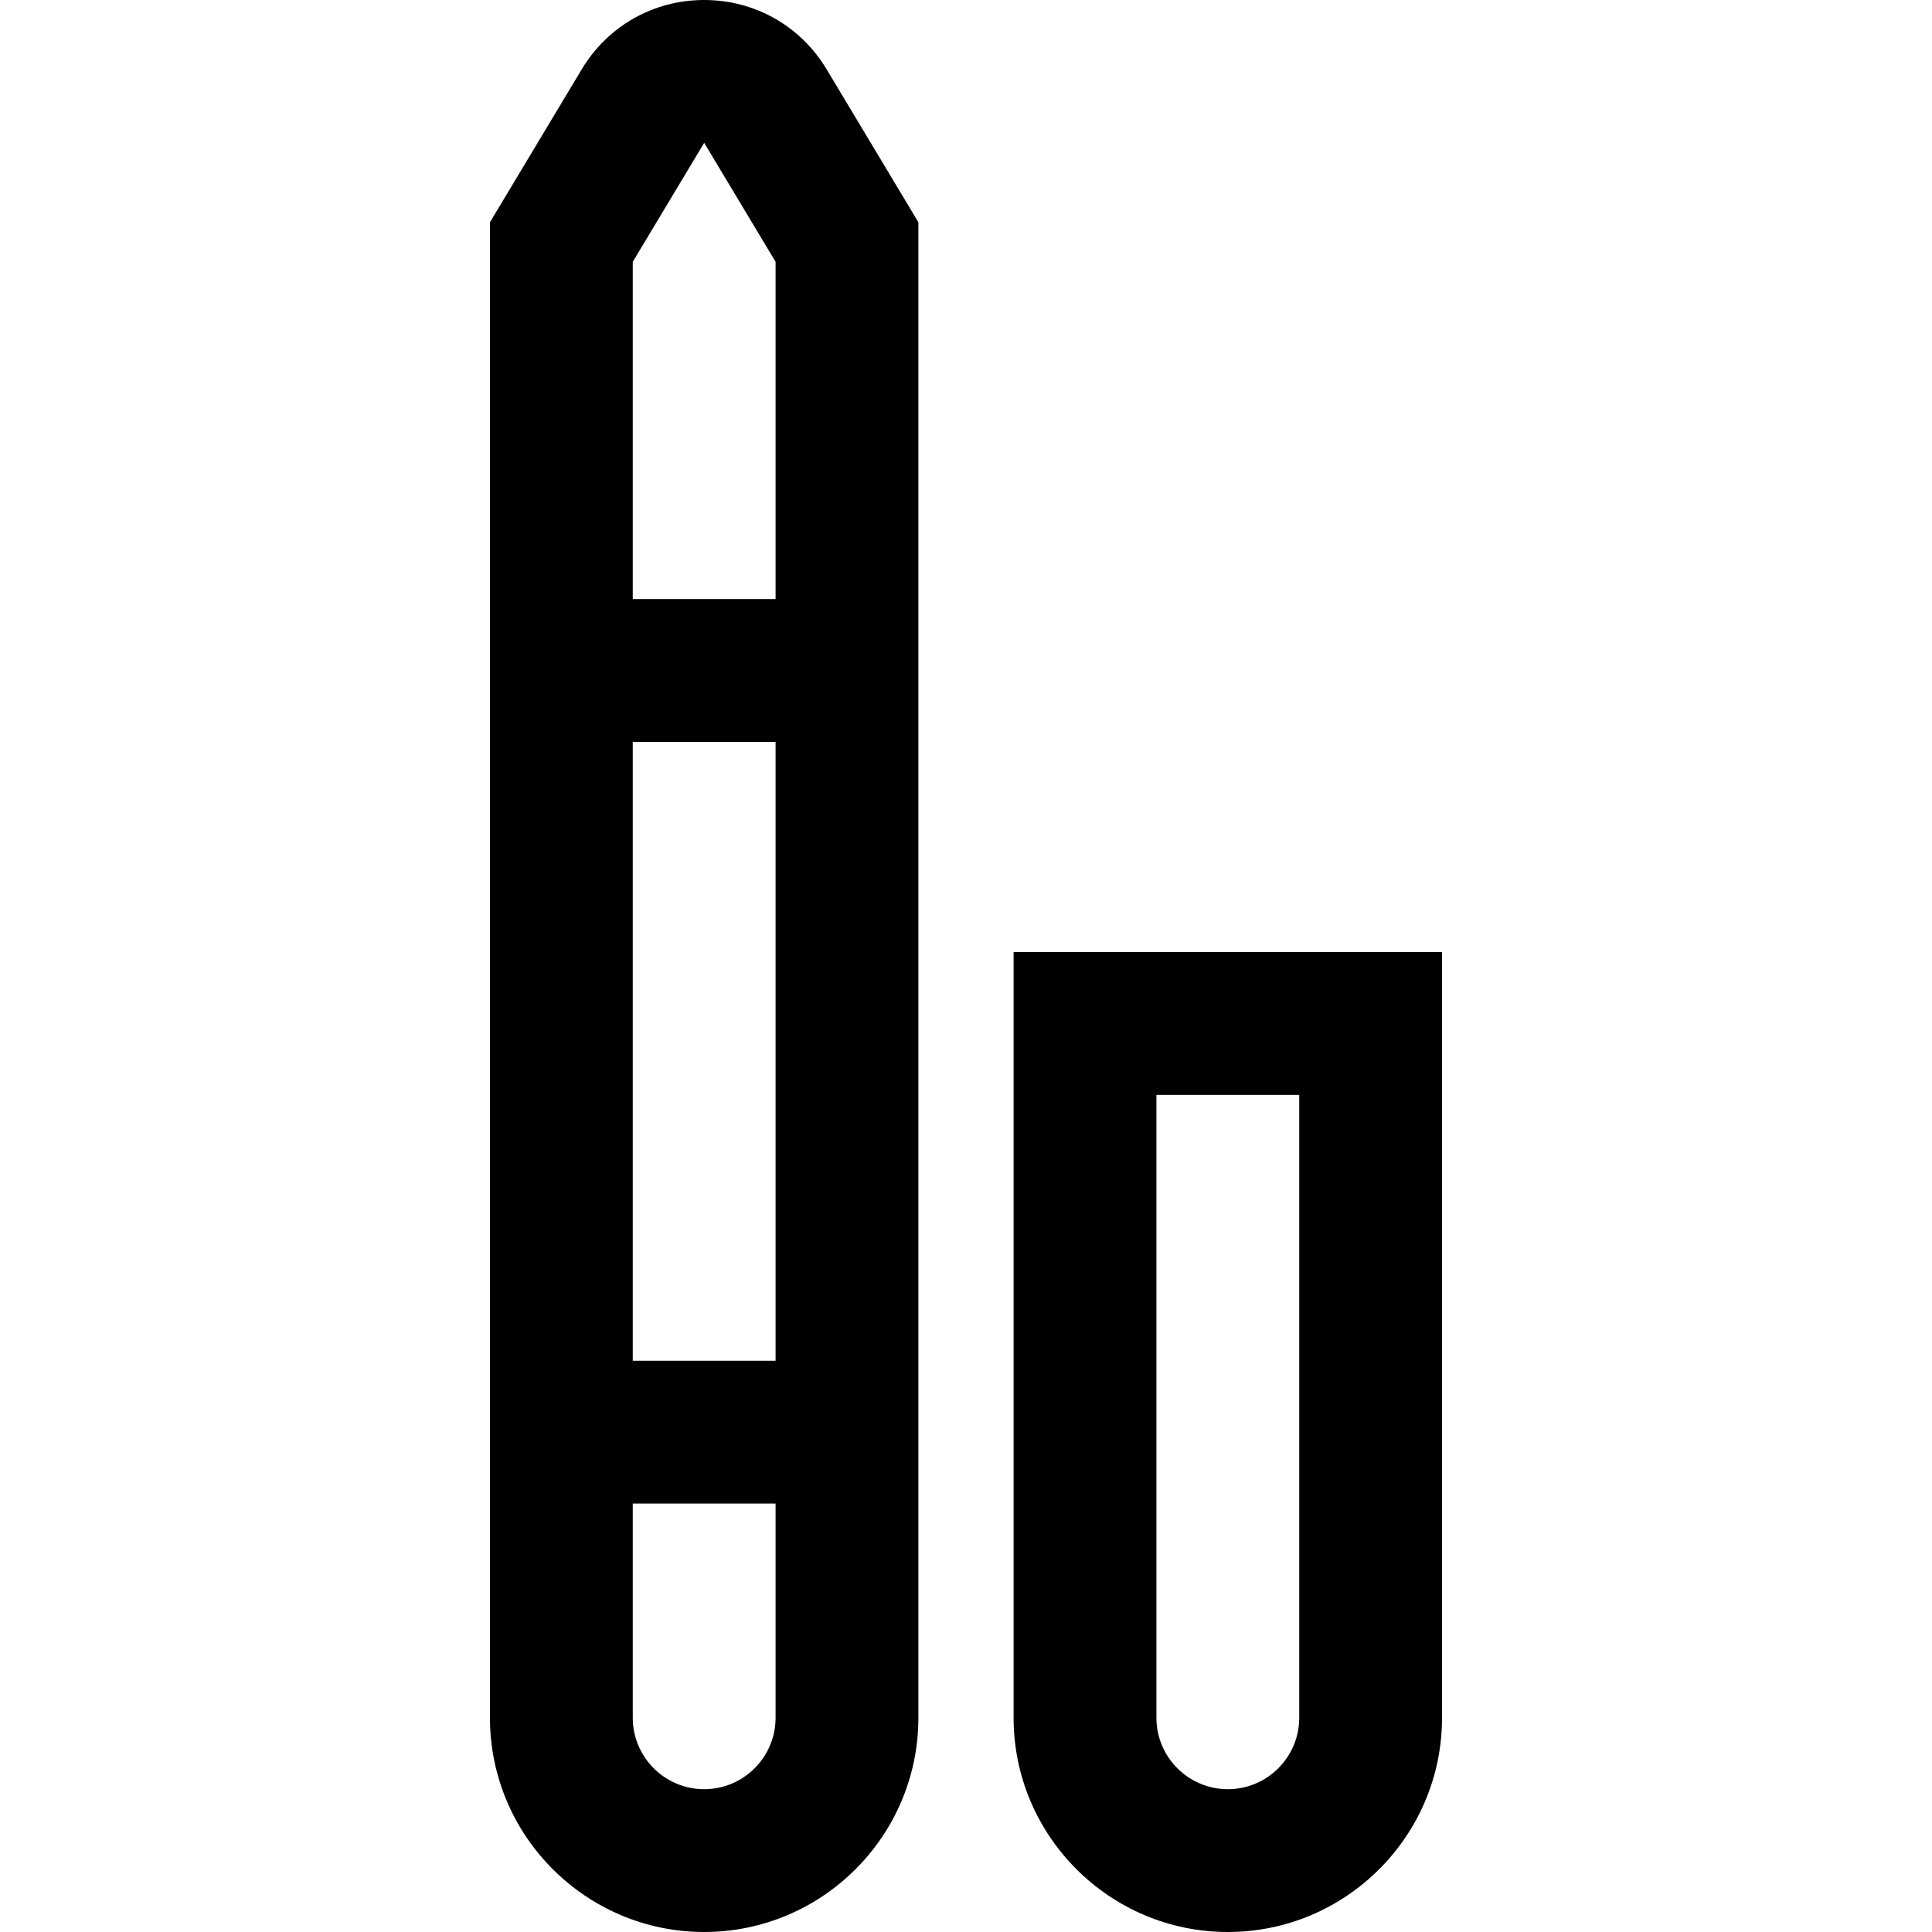 <?xml version="1.0" encoding="iso-8859-1"?>
<!-- Uploaded to: SVG Repo, www.svgrepo.com, Generator: SVG Repo Mixer Tools -->
<svg fill="#000000" height="800px" width="800px" version="1.1" id="Layer_1" xmlns="http://www.w3.org/2000/svg" xmlns:xlink="http://www.w3.org/1999/xlink" 
	 viewBox="0 0 512 512" xml:space="preserve">
<g>
	<g>
		<path d="M219.068,18.373C212.164,6.868,200.032,0,186.614,0c-13.418,0-25.549,6.868-32.454,18.373l-24.317,40.528v396.327
			c0,31.303,25.467,56.77,56.77,56.77s56.77-25.467,56.77-56.77V58.901L219.068,18.373z M205.537,455.23
			c0,10.434-8.489,18.923-18.923,18.923s-18.923-8.489-18.923-18.923v-56.77h37.847V455.23z M205.537,360.612H167.69V196.609h37.847
			V360.612z M205.537,158.762H167.69V69.387l18.926-31.535l18.921,31.534V158.762z"/>
	</g>
</g>
<g>
	<g>
		<path d="M268.616,252.313V455.23c0,31.303,25.467,56.77,56.77,56.77c31.303,0,56.77-25.467,56.77-56.77V252.313H268.616z
			 M344.31,455.23c0,10.434-8.489,18.923-18.923,18.923c-10.434,0-18.924-8.489-18.924-18.923V290.16h37.847V455.23z"/>
	</g>
</g>
</svg>